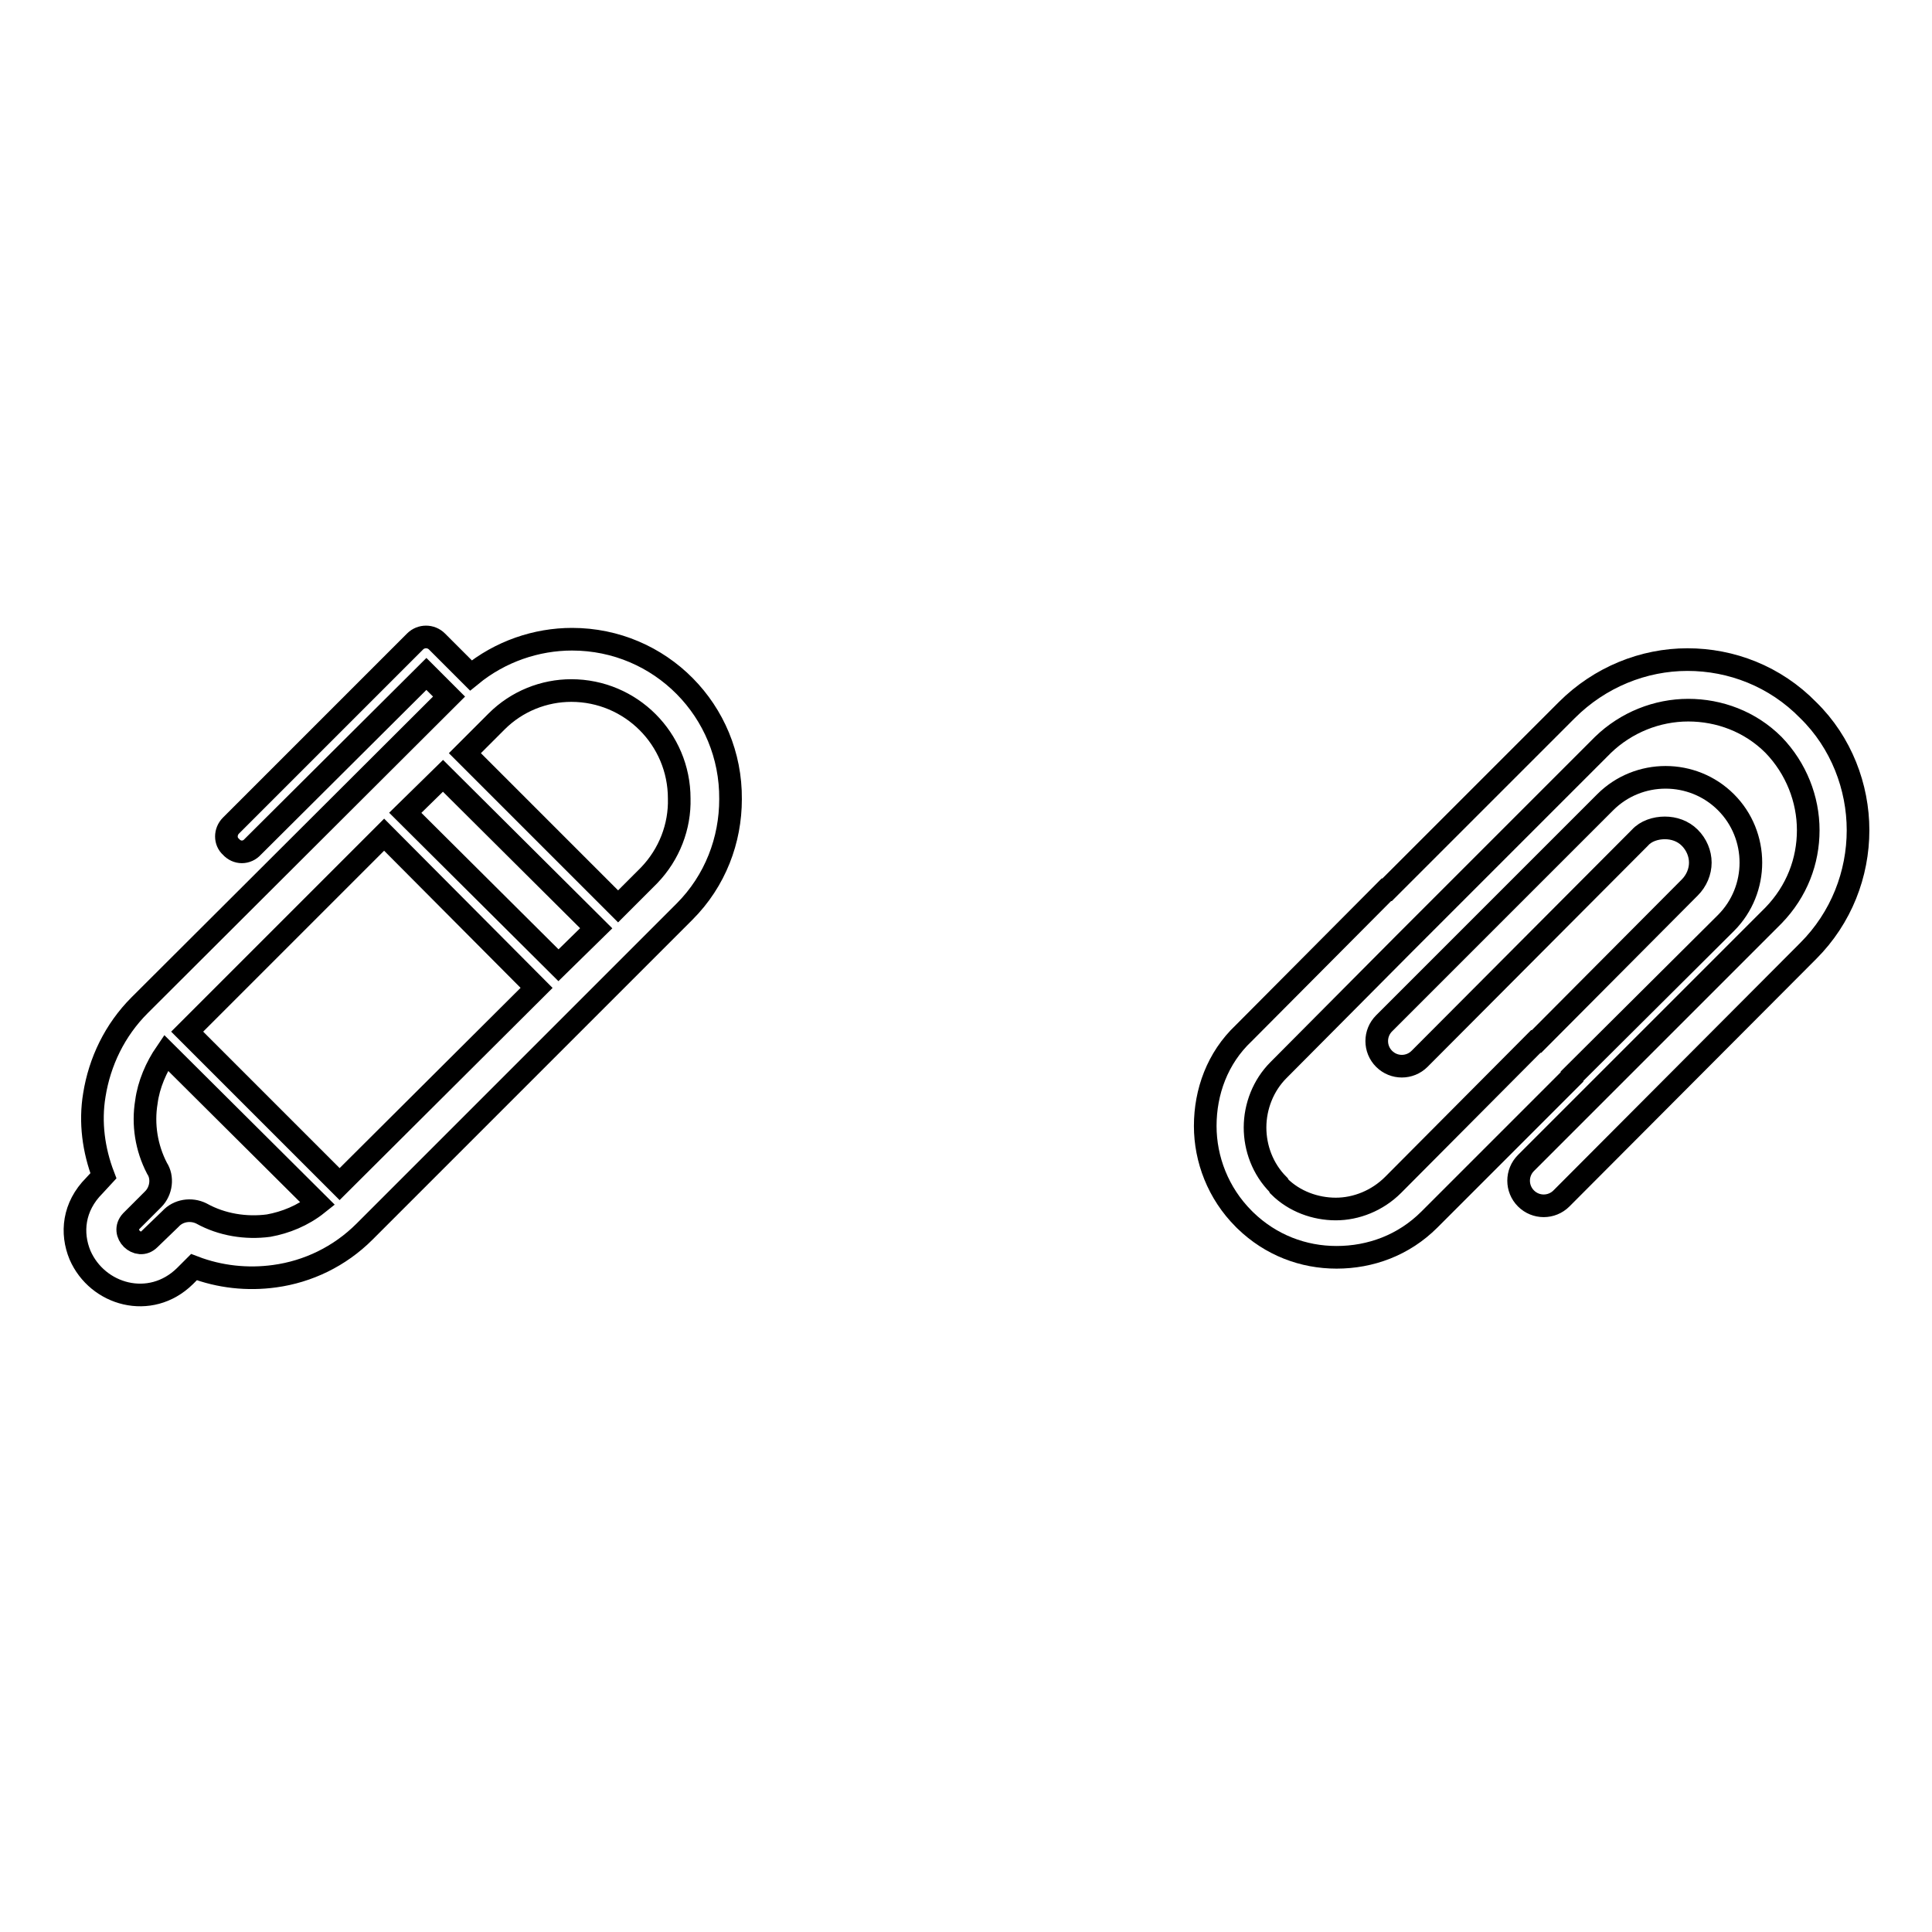 <?xml version="1.0" encoding="utf-8"?>
<!-- Svg Vector Icons : http://www.onlinewebfonts.com/icon -->
<!DOCTYPE svg PUBLIC "-//W3C//DTD SVG 1.1//EN" "http://www.w3.org/Graphics/SVG/1.1/DTD/svg11.dtd">
<svg version="1.1" xmlns="http://www.w3.org/2000/svg" xmlns:xlink="http://www.w3.org/1999/xlink" x="0px" y="0px" viewBox="0 0 256 256" enable-background="new 0 0 256 256" xml:space="preserve">
<g><g><path stroke-width="3" fill-opacity="0" stroke="#000000"  d="M186.2,124.9L186.2,124.9l-16.8,16.9c-2,2-3.1,4.8-3.1,7.6c0,2.7,1,5.5,3.1,7.6l0,0l0.1,0.2c2,2,4.8,3,7.5,3c2.7,0,5.5-1.1,7.6-3.2l18.9-19l0.1,0l20.3-20.4c0.9-0.9,1.4-2.1,1.4-3.3c0-1.2-0.5-2.4-1.4-3.3c-0.9-0.9-2.1-1.3-3.3-1.3s-2.5,0.4-3.3,1.3l-29.2,29.3c-1.3,1.3-3.4,1.3-4.7,0c-1.3-1.3-1.3-3.4,0-4.7l29.3-29.3c2.2-2.2,5.1-3.3,8-3.3c2.9,0,5.8,1.1,8,3.3c2.2,2.2,3.3,5.1,3.3,8c0,2.9-1.1,5.8-3.3,8l-20.4,20.3l0,0.1l0,0l-18.9,18.9c-3.4,3.4-7.8,5-12.3,5c-4.4,0-8.7-1.6-12.1-4.9l-0.2-0.2c-3.4-3.4-5.1-7.9-5.1-12.3c0-4.5,1.6-9,5.1-12.3l18.9-19l0.1,0l23.8-23.8c4.4-4.4,10.2-6.7,16-6.7c5.8,0,11.6,2.2,16,6.7c4.4,4.3,6.6,10.2,6.6,15.9c0,5.8-2.2,11.6-6.6,16l-32.7,32.8c-1.3,1.3-3.4,1.3-4.7,0c-1.3-1.3-1.3-3.4,0-4.7l32.8-32.8c3.1-3.2,4.6-7.2,4.6-11.3c0-4.1-1.6-8.2-4.6-11.3c-3.1-3.1-7.2-4.6-11.3-4.6c-4.1,0-8.2,1.6-11.3,4.6L186.2,124.9L186.2,124.9z"/><path stroke-width="3" fill-opacity="0" stroke="#000000"  d="M75.8,84.7c-4.7,0-9.5,1.6-13.4,4.8L57.9,85c-0.8-0.8-2.1-0.8-2.9,0l-24.4,24.4c-0.8,0.8-0.8,2.1,0,2.8c0.8,0.9,2.1,0.9,2.9,0l23-22.9l3,3l-41,40.9c-3.3,3.3-5.3,7.5-6,11.9c-0.6,3.6-0.1,7.3,1.2,10.7l-1.2,1.3c-2.8,2.8-3.1,6.3-1.9,9.2c2.3,5.3,9.3,7.3,13.9,2.8l0,0l0,0l1.2-1.2c3.4,1.3,7.1,1.7,10.7,1.2c4.4-0.6,8.6-2.6,11.9-5.9l42.4-42.4c4.1-4.1,6.1-9.5,6.1-14.9C96.9,94.2,87.5,84.7,75.8,84.7L75.8,84.7z M35.6,162.4L35.6,162.4c-3,0.4-6.2-0.1-8.9-1.6c-1.4-0.7-3.1-0.4-4.1,0.7l-2.8,2.7c-1.5,1.5-3.9-0.8-2.4-2.4l2.9-2.9c1.1-1.1,1.3-2.9,0.5-4.1c-1.4-2.7-1.9-5.8-1.4-8.8c0.3-2.3,1.3-4.6,2.6-6.5l20.1,20C40.1,161.1,37.8,162,35.6,162.4L35.6,162.4z M45,156.9L45,156.9l-20.2-20.2l26.1-26.1l20.2,20.3L45,156.9L45,156.9z M74,127.9L74,127.9l-20.3-20.2l5-4.9L79,123L74,127.9L74,127.9z M86,116L86,116l-4.1,4.1L61.6,99.8l4.1-4.1l0.1-0.1c2.7-2.7,6.3-4.1,9.9-4.1c7.9,0,14.3,6.4,14.3,14.3C90.1,109.5,88.7,113.2,86,116L86,116z"/></g></g>
</svg>